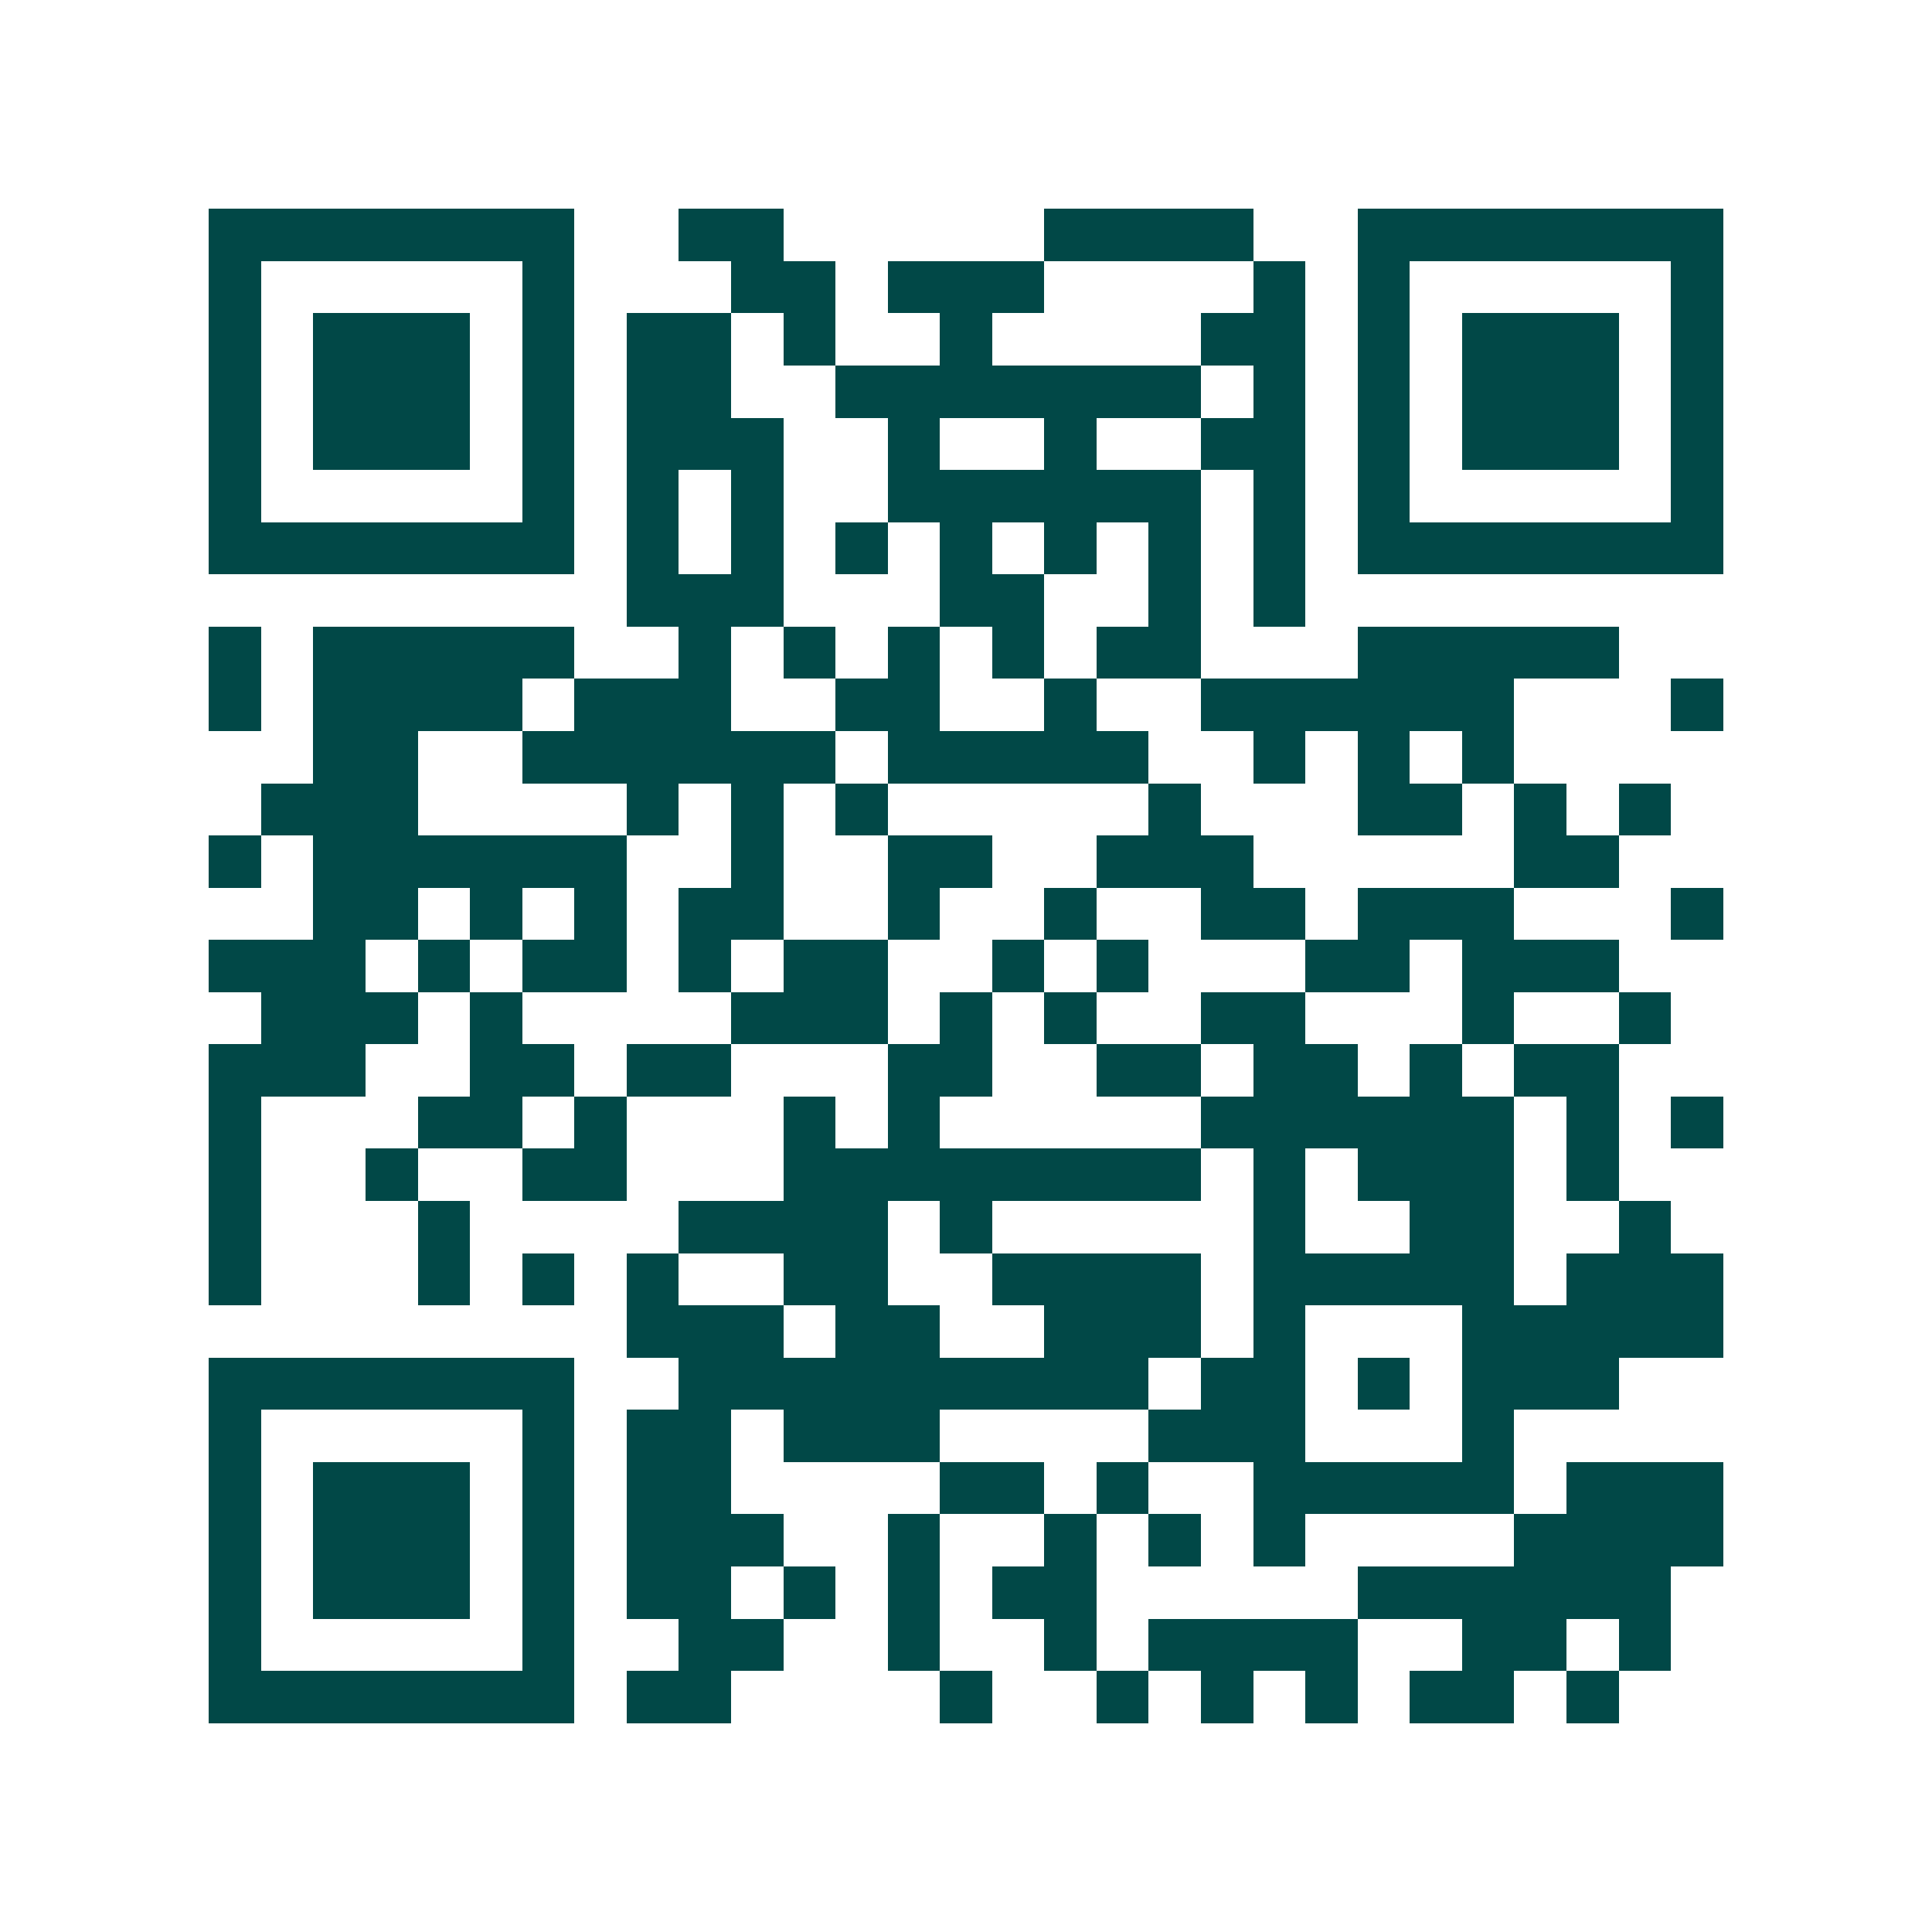 <svg xmlns="http://www.w3.org/2000/svg" width="200" height="200" viewBox="0 0 37 37" shape-rendering="crispEdges"><path fill="#ffffff" d="M0 0h37v37H0z"/><path stroke="#014847" d="M4 4.5h7m2 0h2m5 0h4m2 0h7M4 5.5h1m5 0h1m3 0h2m1 0h3m4 0h1m1 0h1m5 0h1M4 6.5h1m1 0h3m1 0h1m1 0h2m1 0h1m2 0h1m4 0h2m1 0h1m1 0h3m1 0h1M4 7.5h1m1 0h3m1 0h1m1 0h2m2 0h7m1 0h1m1 0h1m1 0h3m1 0h1M4 8.5h1m1 0h3m1 0h1m1 0h3m2 0h1m2 0h1m2 0h2m1 0h1m1 0h3m1 0h1M4 9.5h1m5 0h1m1 0h1m1 0h1m2 0h6m1 0h1m1 0h1m5 0h1M4 10.5h7m1 0h1m1 0h1m1 0h1m1 0h1m1 0h1m1 0h1m1 0h1m1 0h7M12 11.5h3m3 0h2m2 0h1m1 0h1M4 12.5h1m1 0h5m2 0h1m1 0h1m1 0h1m1 0h1m1 0h2m3 0h5M4 13.5h1m1 0h4m1 0h3m2 0h2m2 0h1m2 0h6m3 0h1M6 14.5h2m2 0h6m1 0h5m2 0h1m1 0h1m1 0h1M5 15.5h3m4 0h1m1 0h1m1 0h1m5 0h1m3 0h2m1 0h1m1 0h1M4 16.5h1m1 0h6m2 0h1m2 0h2m2 0h3m5 0h2M6 17.5h2m1 0h1m1 0h1m1 0h2m2 0h1m2 0h1m2 0h2m1 0h3m3 0h1M4 18.5h3m1 0h1m1 0h2m1 0h1m1 0h2m2 0h1m1 0h1m3 0h2m1 0h3M5 19.5h3m1 0h1m4 0h3m1 0h1m1 0h1m2 0h2m3 0h1m2 0h1M4 20.5h3m2 0h2m1 0h2m3 0h2m2 0h2m1 0h2m1 0h1m1 0h2M4 21.5h1m3 0h2m1 0h1m3 0h1m1 0h1m5 0h6m1 0h1m1 0h1M4 22.5h1m2 0h1m2 0h2m3 0h8m1 0h1m1 0h3m1 0h1M4 23.5h1m3 0h1m4 0h4m1 0h1m5 0h1m2 0h2m2 0h1M4 24.5h1m3 0h1m1 0h1m1 0h1m2 0h2m2 0h4m1 0h5m1 0h3M12 25.5h3m1 0h2m2 0h3m1 0h1m3 0h5M4 26.5h7m2 0h9m1 0h2m1 0h1m1 0h3M4 27.5h1m5 0h1m1 0h2m1 0h3m4 0h3m3 0h1M4 28.5h1m1 0h3m1 0h1m1 0h2m4 0h2m1 0h1m2 0h5m1 0h3M4 29.5h1m1 0h3m1 0h1m1 0h3m2 0h1m2 0h1m1 0h1m1 0h1m4 0h4M4 30.5h1m1 0h3m1 0h1m1 0h2m1 0h1m1 0h1m1 0h2m5 0h6M4 31.5h1m5 0h1m2 0h2m2 0h1m2 0h1m1 0h4m2 0h2m1 0h1M4 32.5h7m1 0h2m4 0h1m2 0h1m1 0h1m1 0h1m1 0h2m1 0h1"/></svg>
